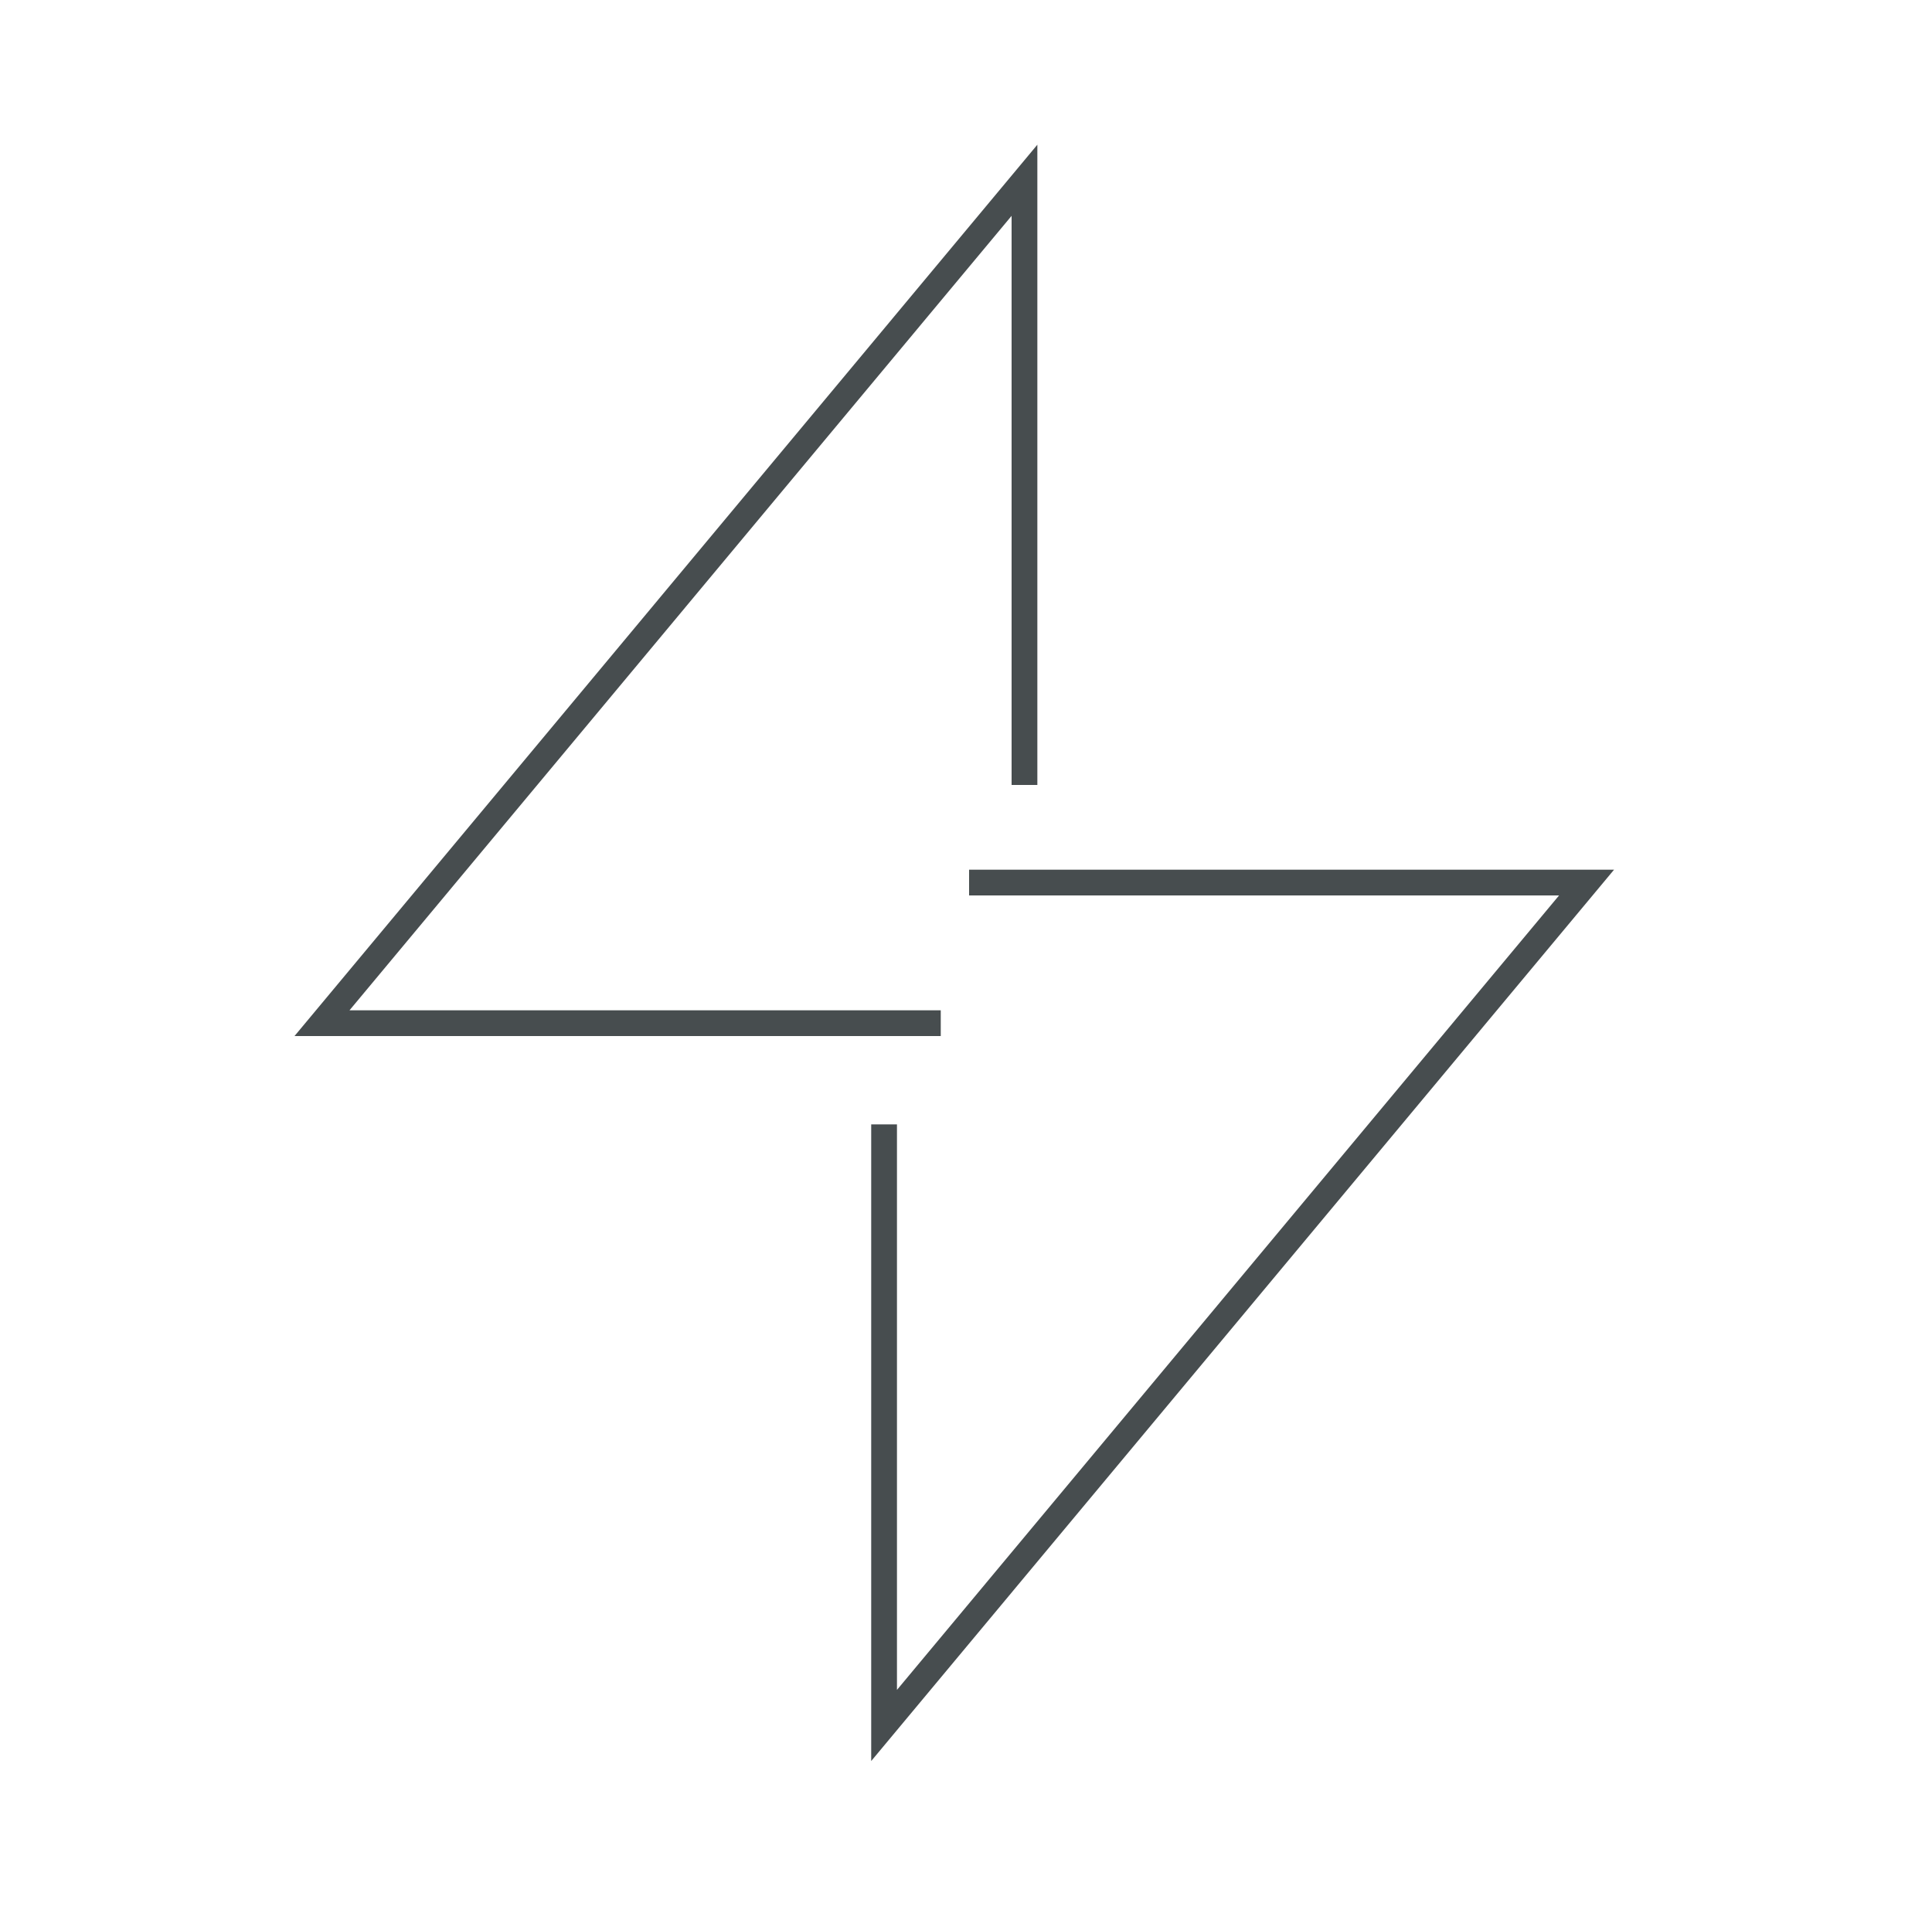 <svg width="75" height="74" viewBox="0 0 75 74" fill="none" xmlns="http://www.w3.org/2000/svg">
<path d="M34.32 43.66V67L61.59 34.27H37.62" stroke="#474D4F"/>
<path d="M39.77 30.48V7L12.5 39.73H36.52" stroke="#474D4F"/>
</svg>
